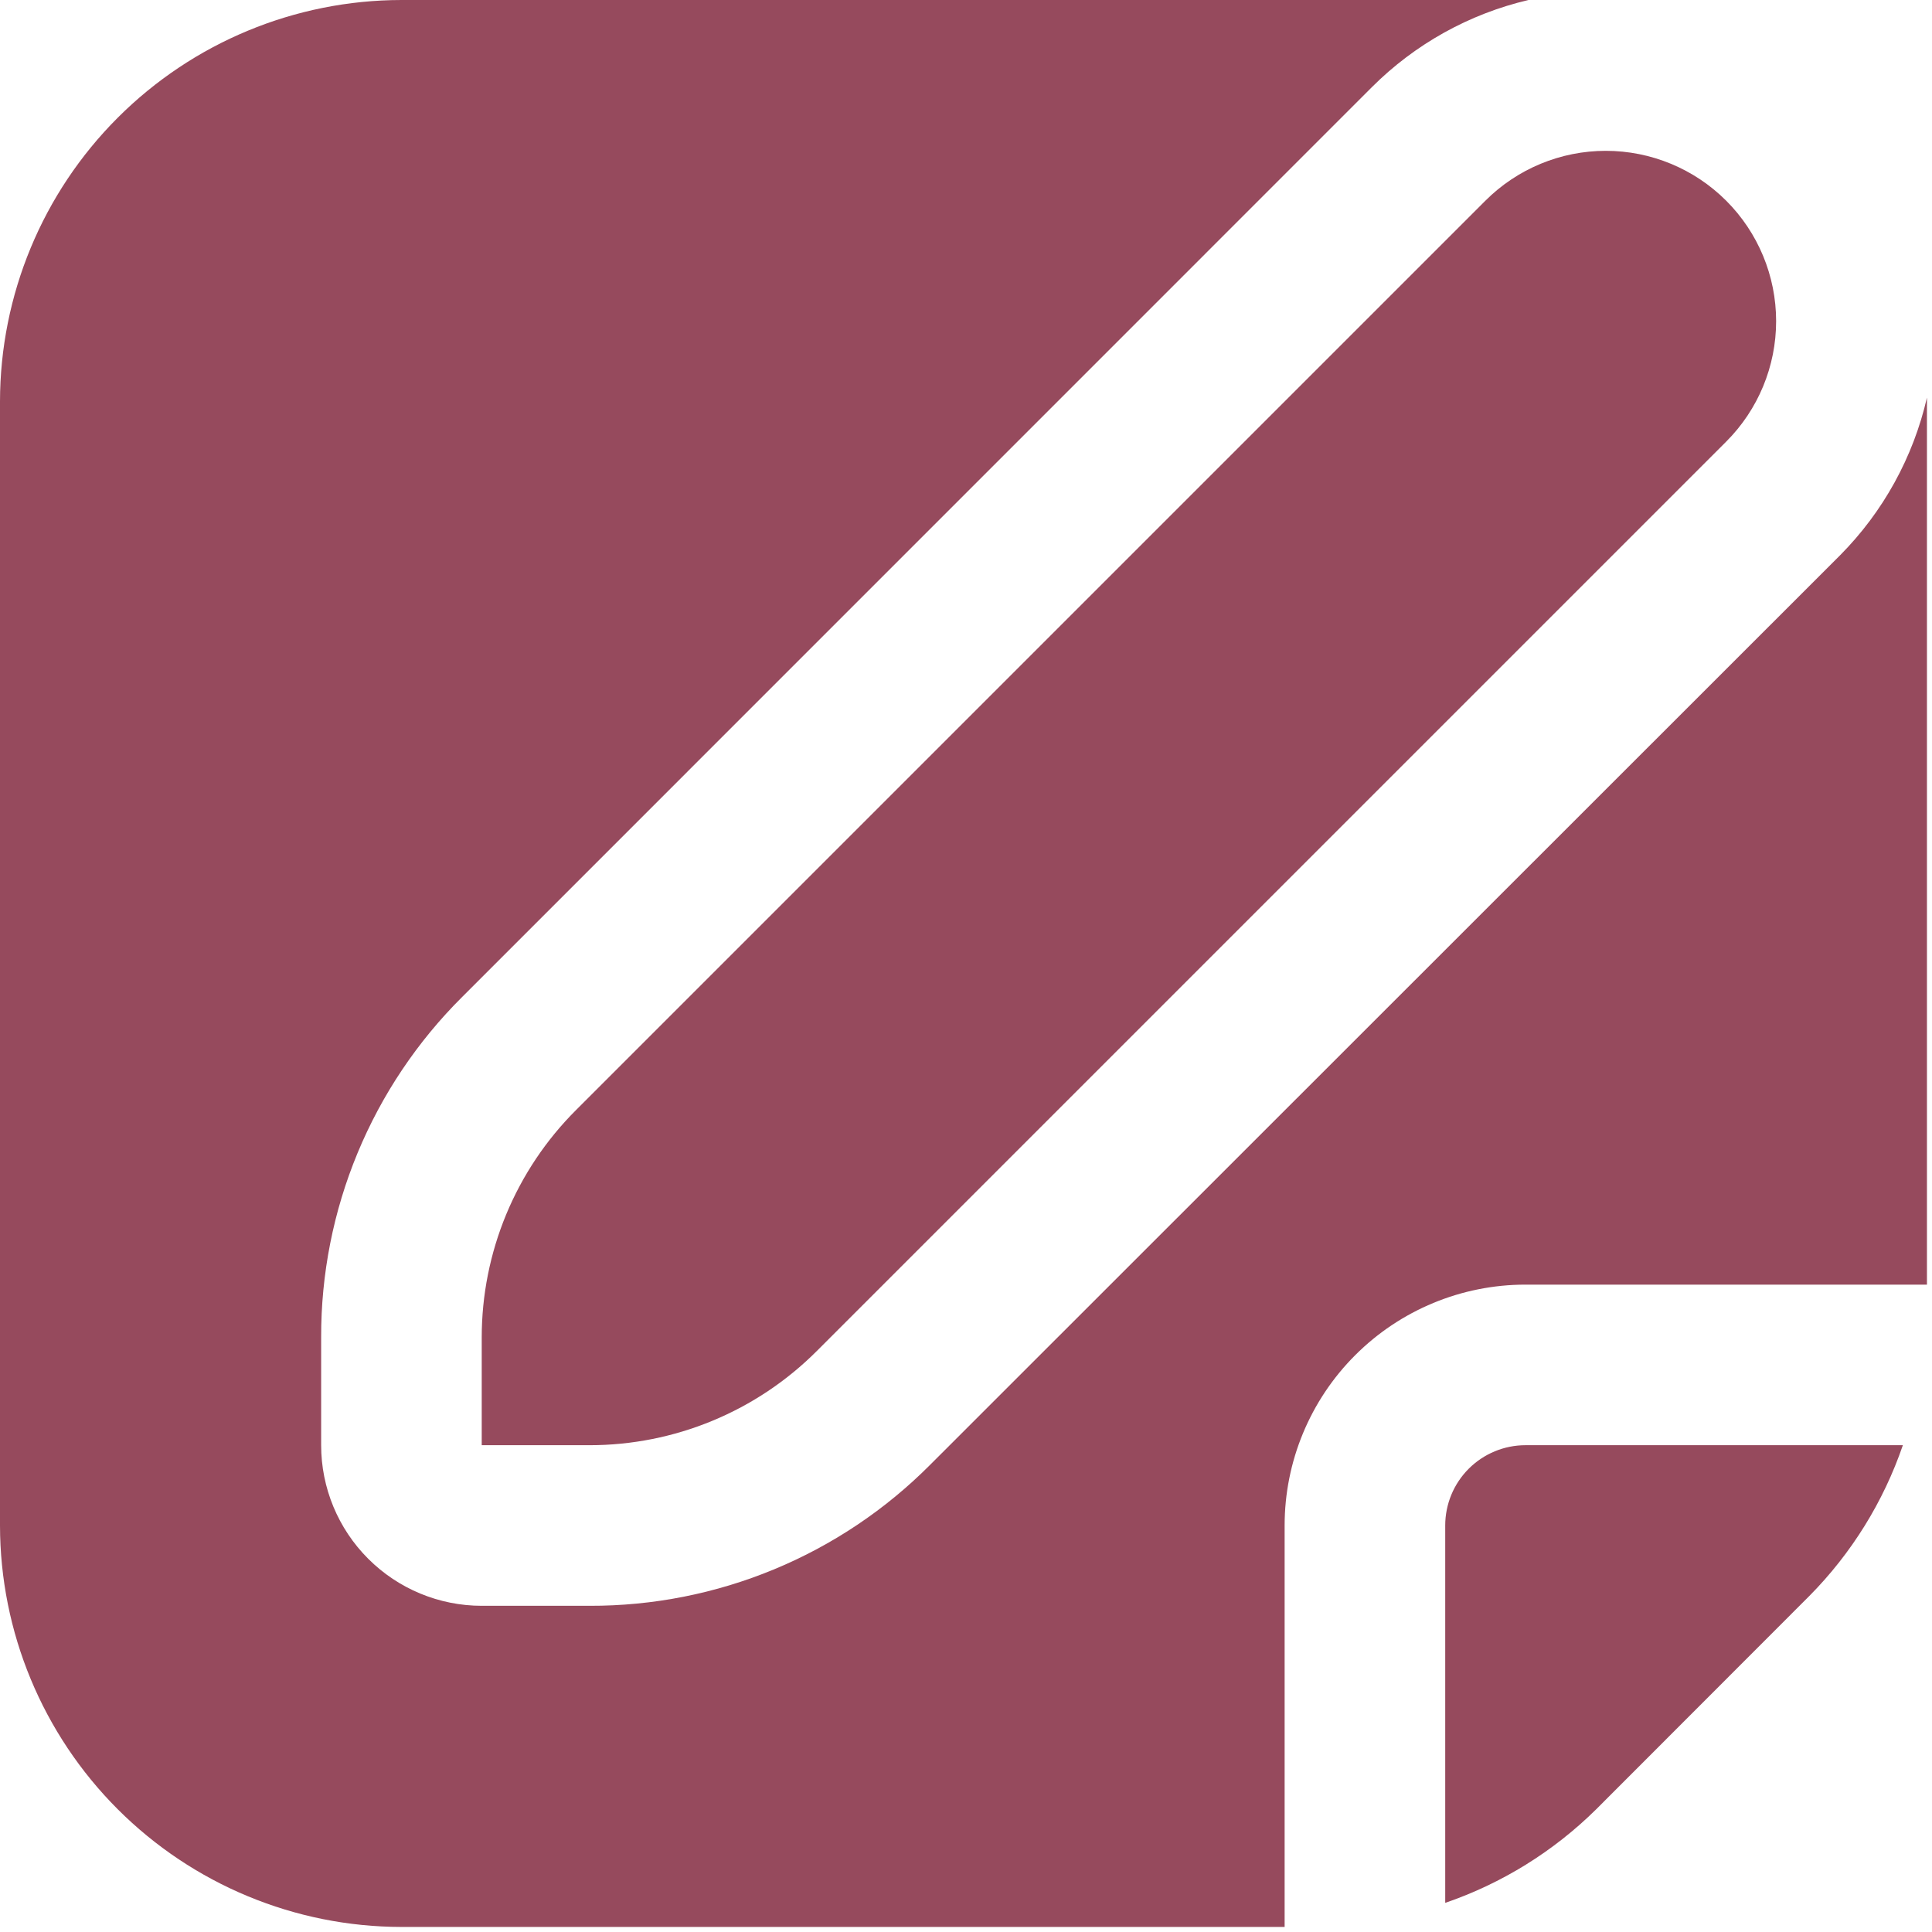 <?xml version="1.0" encoding="UTF-8"?> <svg xmlns="http://www.w3.org/2000/svg" width="88" height="88" viewBox="0 0 88 88" fill="none"><g clip-path="url(#clip0_19_1027)"><path d="M65.828 69.484V86.673C68.409 85.788 70.757 84.333 72.699 82.416L82.412 72.695C84.332 70.756 85.788 68.408 86.673 65.827H69.485C68.515 65.827 67.585 66.213 66.899 66.898C66.213 67.584 65.828 68.514 65.828 69.484Z" fill="#964A5D"></path><path d="M26.229 50.57C24.87 51.928 23.792 53.541 23.056 55.317C22.321 57.092 21.942 58.994 21.942 60.916V65.827H26.854C28.775 65.827 30.678 65.449 32.453 64.713C34.228 63.978 35.841 62.9 37.2 61.541L78.627 20.114C80.082 18.659 80.9 16.686 80.9 14.628C80.9 12.571 80.082 10.598 78.627 9.143C77.172 7.688 75.199 6.87 73.142 6.87C71.084 6.87 69.111 7.688 67.656 9.143L26.229 50.57Z" fill="#964A5D"></path><path d="M87.77 18.11C87.147 20.823 85.779 23.308 83.82 25.285L42.371 66.716C40.338 68.76 37.92 70.38 35.256 71.483C32.593 72.586 29.737 73.15 26.854 73.142H21.942C20.003 73.142 18.142 72.371 16.771 70.999C15.399 69.628 14.628 67.767 14.628 65.828V60.916C14.62 58.033 15.184 55.178 16.288 52.515C17.392 49.852 19.013 47.435 21.058 45.403L62.485 3.972C64.447 2.01 66.918 0.634 69.62 0C69.572 0 69.532 0 69.485 0H18.285C13.438 0.006 8.79 1.934 5.362 5.362C1.934 8.79 0.006 13.438 0 18.285L0 69.485C0.006 74.332 1.934 78.98 5.362 82.408C8.79 85.836 13.438 87.764 18.285 87.77H58.513V69.485C58.513 66.575 59.669 63.784 61.727 61.727C63.784 59.669 66.575 58.513 69.485 58.513H87.77V18.285C87.77 18.227 87.77 18.172 87.77 18.11Z" fill="#964A5D"></path></g><defs><clipPath id="clip0_19_1027"><rect width="87.77" height="87.77" fill="white"></rect></clipPath></defs></svg> 